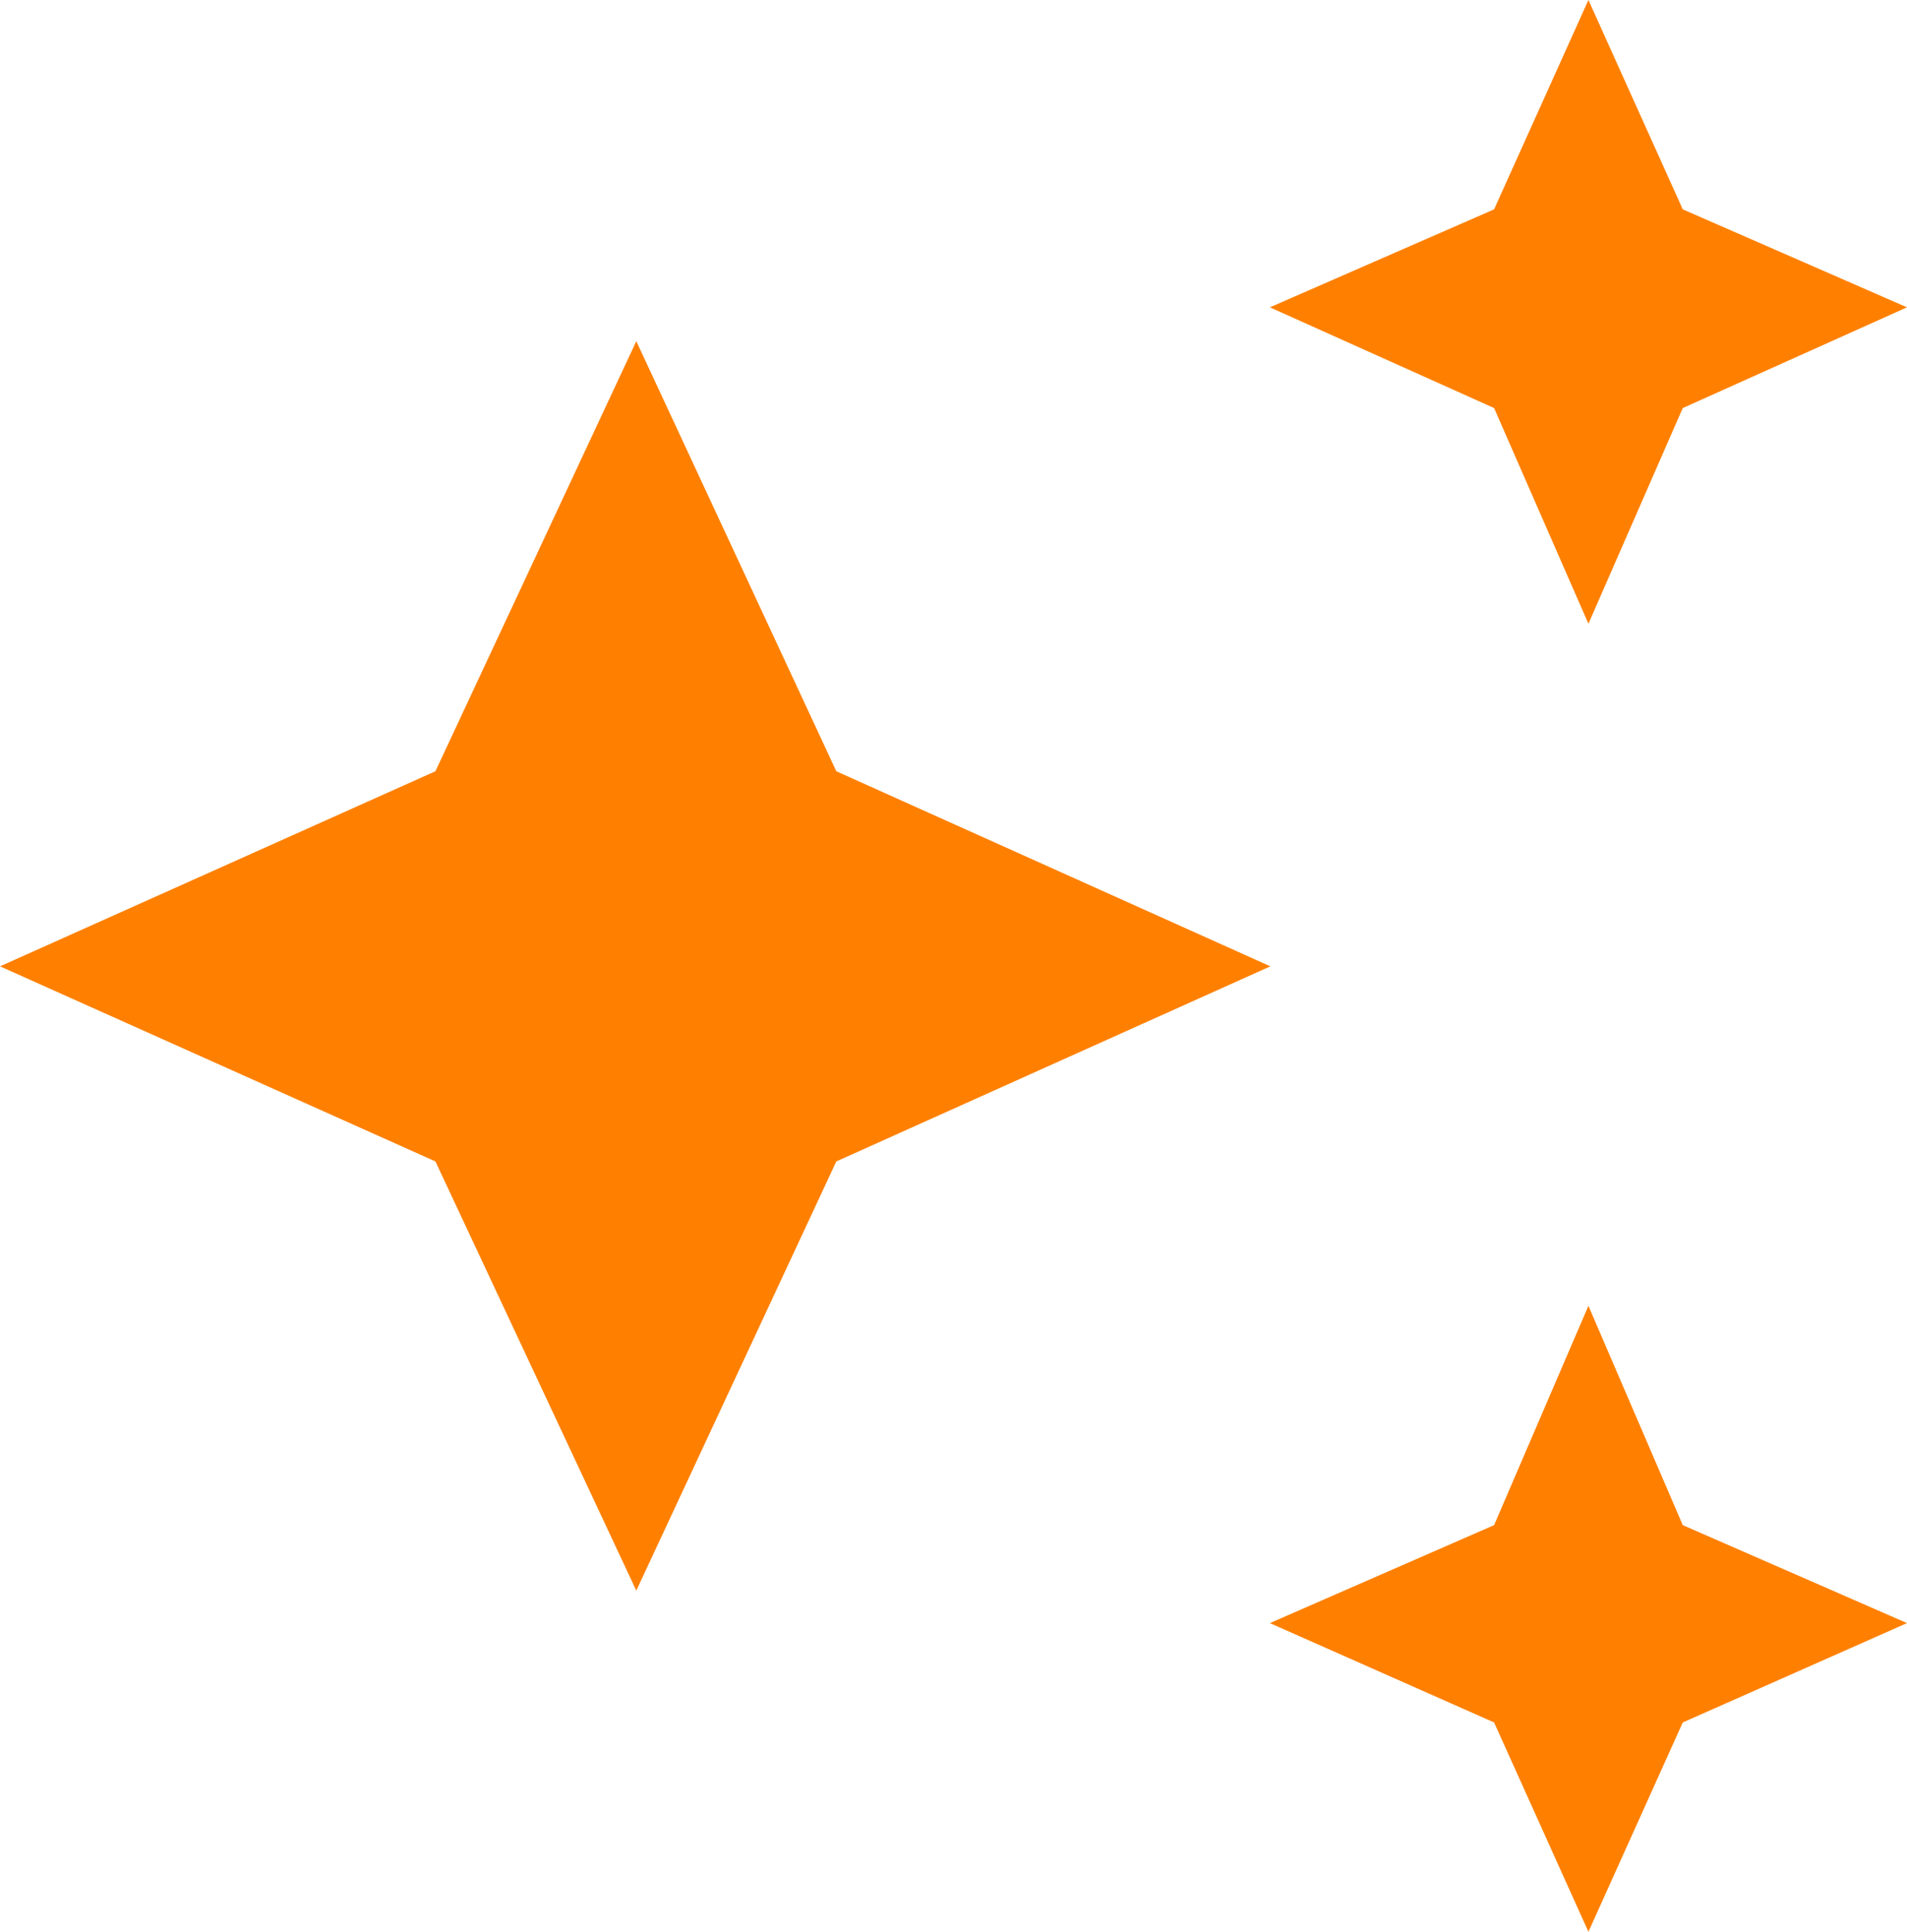 <svg xmlns="http://www.w3.org/2000/svg" width="165.004" height="167.101" viewBox="0 0 165.004 167.101"><path id="auto_awesome_FILL1_wght300_GRAD200_opsz48" d="M190.289,196.88l-8.162-18.659-19.4-8.712,19.4-8.475,8.162-18.109,8.163,18.109,19.4,8.475-19.4,8.712Zm0,113.145-8.162-18.109-19.4-8.594,19.4-8.475,8.162-18.971,8.163,18.971,19.4,8.475-19.4,8.594Zm-82.383-29.513L90.525,243.387,52.85,226.513l37.675-16.875,17.381-37.2,17.306,37.2,37.556,16.875-37.556,16.875Z" transform="translate(-52.85 -142.925)" fill="#ff8000"></path></svg>